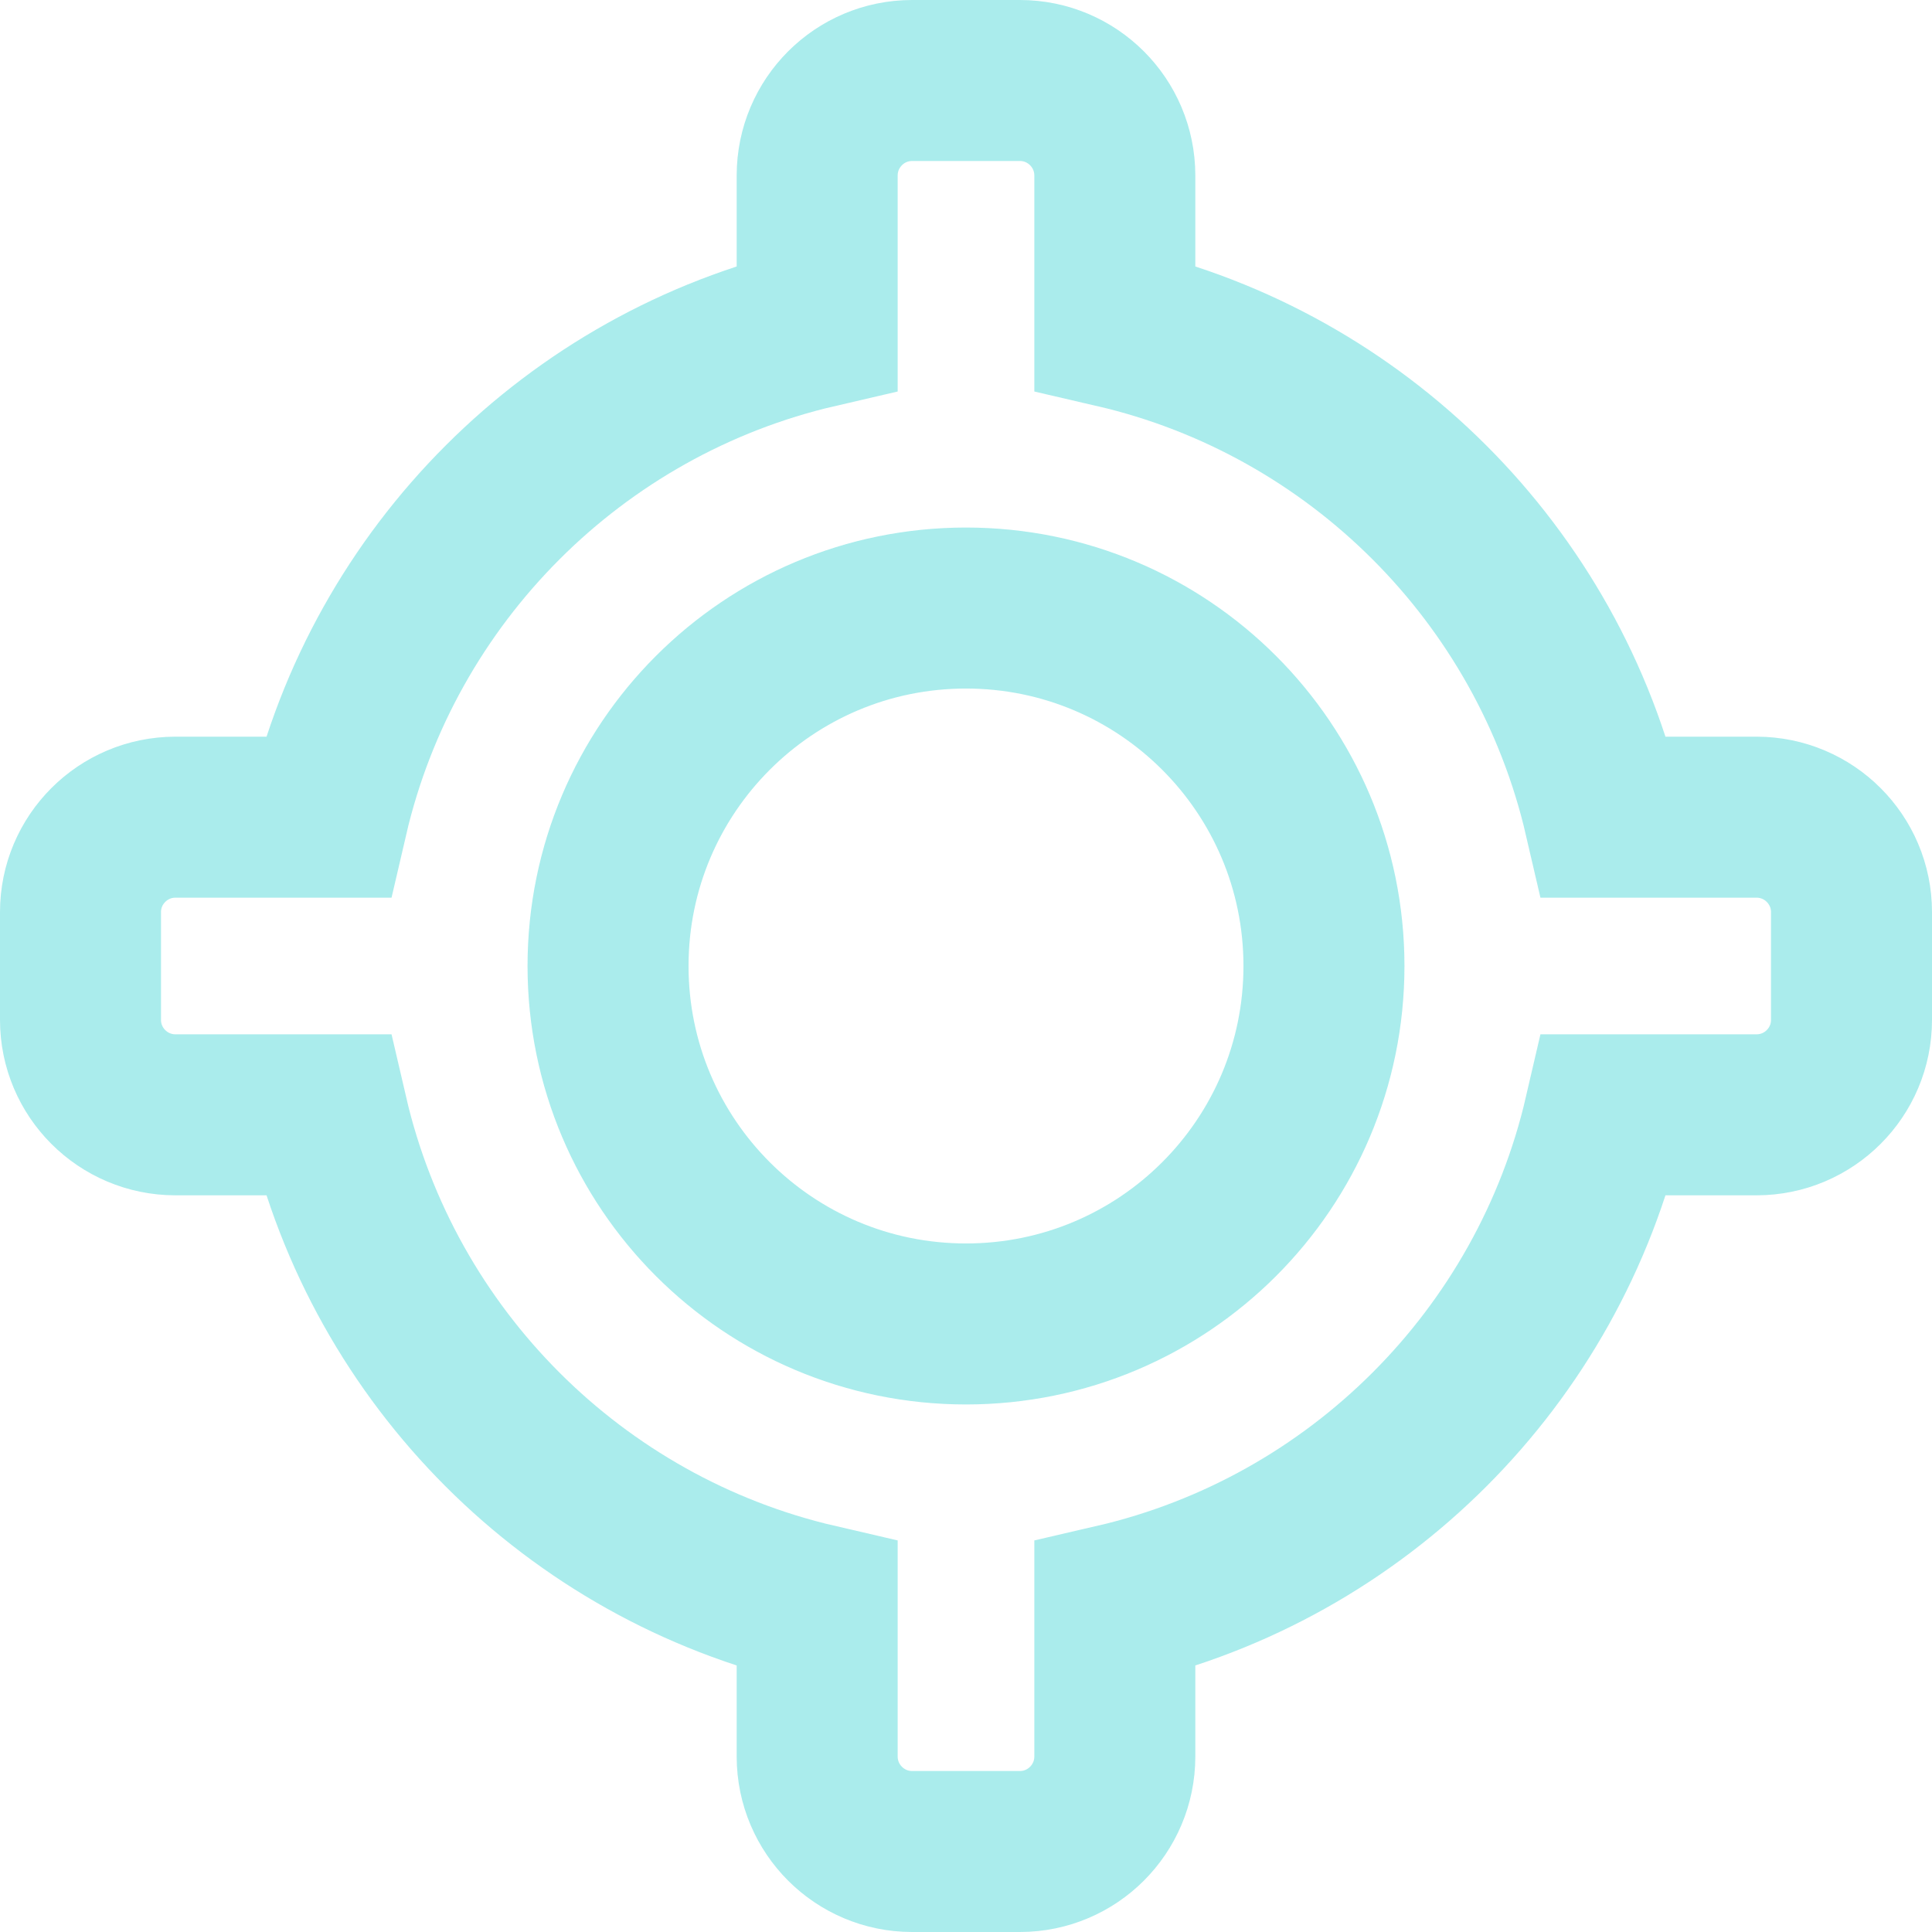 <svg width="36" height="36" viewBox="0 0 36 36" fill="none" xmlns="http://www.w3.org/2000/svg">
<path d="M19.005 1.5C19.98 1.5 20.772 2.292 20.773 3.268V6.103C25.294 7.151 28.848 10.707 29.896 15.227H32.732C33.708 15.228 34.5 16.02 34.5 16.995V19.005C34.5 19.98 33.708 20.772 32.732 20.773H29.896C28.848 25.293 25.293 28.848 20.773 29.896V32.732C20.772 33.708 19.98 34.5 19.005 34.5H16.995C16.02 34.5 15.228 33.708 15.227 32.732V29.896C10.707 28.848 7.153 25.293 6.104 20.773H3.268C2.292 20.772 1.5 19.98 1.5 19.005V16.995C1.5 16.02 2.292 15.228 3.268 15.227H6.104C7.153 10.707 10.707 7.151 15.227 6.103V3.268C15.228 2.292 16.02 1.5 16.995 1.5H19.005ZM18 11.33C14.315 11.33 11.33 14.315 11.33 18C11.33 21.685 14.315 24.67 18 24.67C21.685 24.67 24.67 21.685 24.67 18C24.67 14.315 21.685 11.33 18 11.33Z" stroke="#71e0df" stroke-opacity="0.6" stroke-width="3"/>
</svg>
